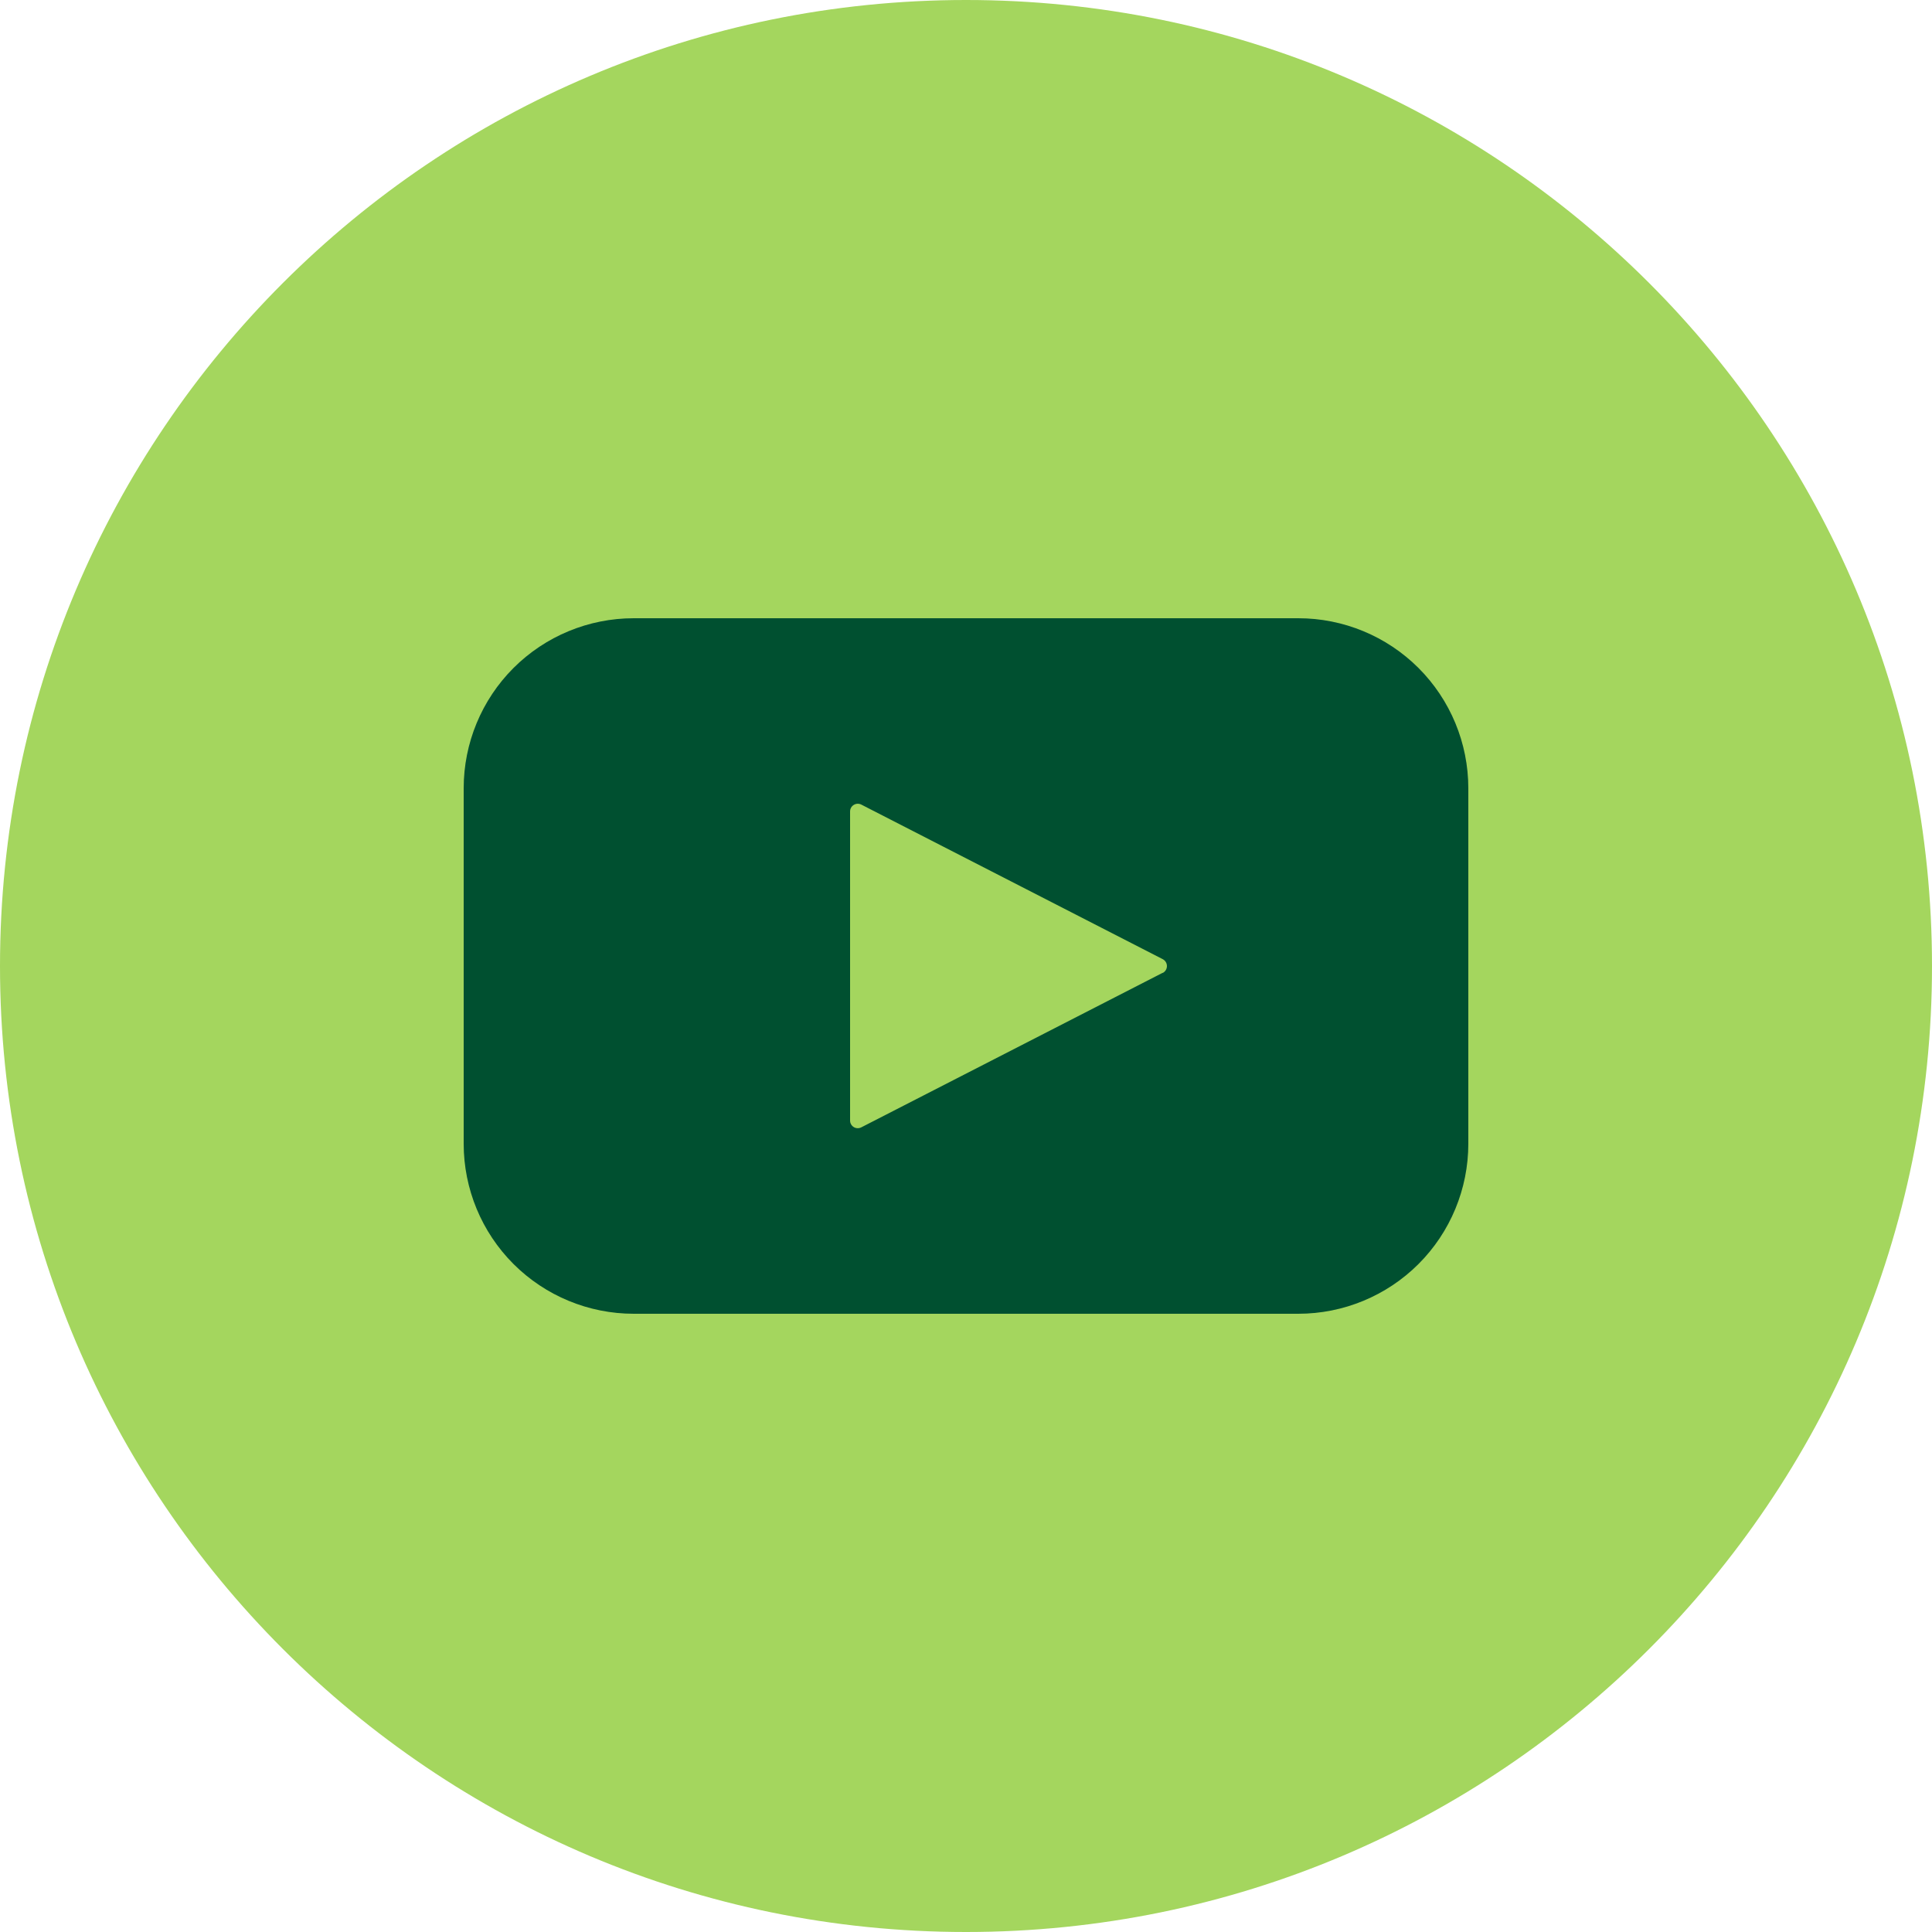 <svg width="30" height="30" viewBox="0 0 30 30" fill="none" xmlns="http://www.w3.org/2000/svg">
<g clip-path="url(#clip0_12092_24991)">
<path d="M15 30C23.284 30 30 23.284 30 15C30 6.716 23.284 0 15 0C6.716 0 0 6.716 0 15C0 23.284 6.716 30 15 30Z" fill="#a4d65e"/>
<path fill-rule="evenodd" clip-rule="evenodd" d="M20.16 9.6H9.84C9.14 9.6 8.468 9.878 7.973 10.373C7.478 10.868 7.2 11.54 7.2 12.24V17.76C7.2 18.46 7.478 19.132 7.973 19.627C8.468 20.122 9.14 20.4 9.84 20.4H20.16C20.86 20.4 21.532 20.122 22.027 19.627C22.522 19.132 22.8 18.46 22.8 17.76V12.24C22.8 11.54 22.522 10.868 22.027 10.373C21.532 9.878 20.86 9.6 20.16 9.6ZM18.055 15.105L13.375 17.505C13.338 17.524 13.294 17.523 13.258 17.502C13.222 17.48 13.2 17.442 13.2 17.4V12.6C13.2 12.558 13.222 12.519 13.258 12.498C13.294 12.476 13.338 12.475 13.375 12.494L18.055 14.894C18.095 14.915 18.12 14.956 18.12 15.001C18.12 15.046 18.095 15.087 18.055 15.108V15.105Z" fill="#005030"/>
</g>
<defs>
<clipPath id="clip0_12092_24991">
<rect width="30" height="30" fill="white"/>
</clipPath>
</defs>
</svg>

